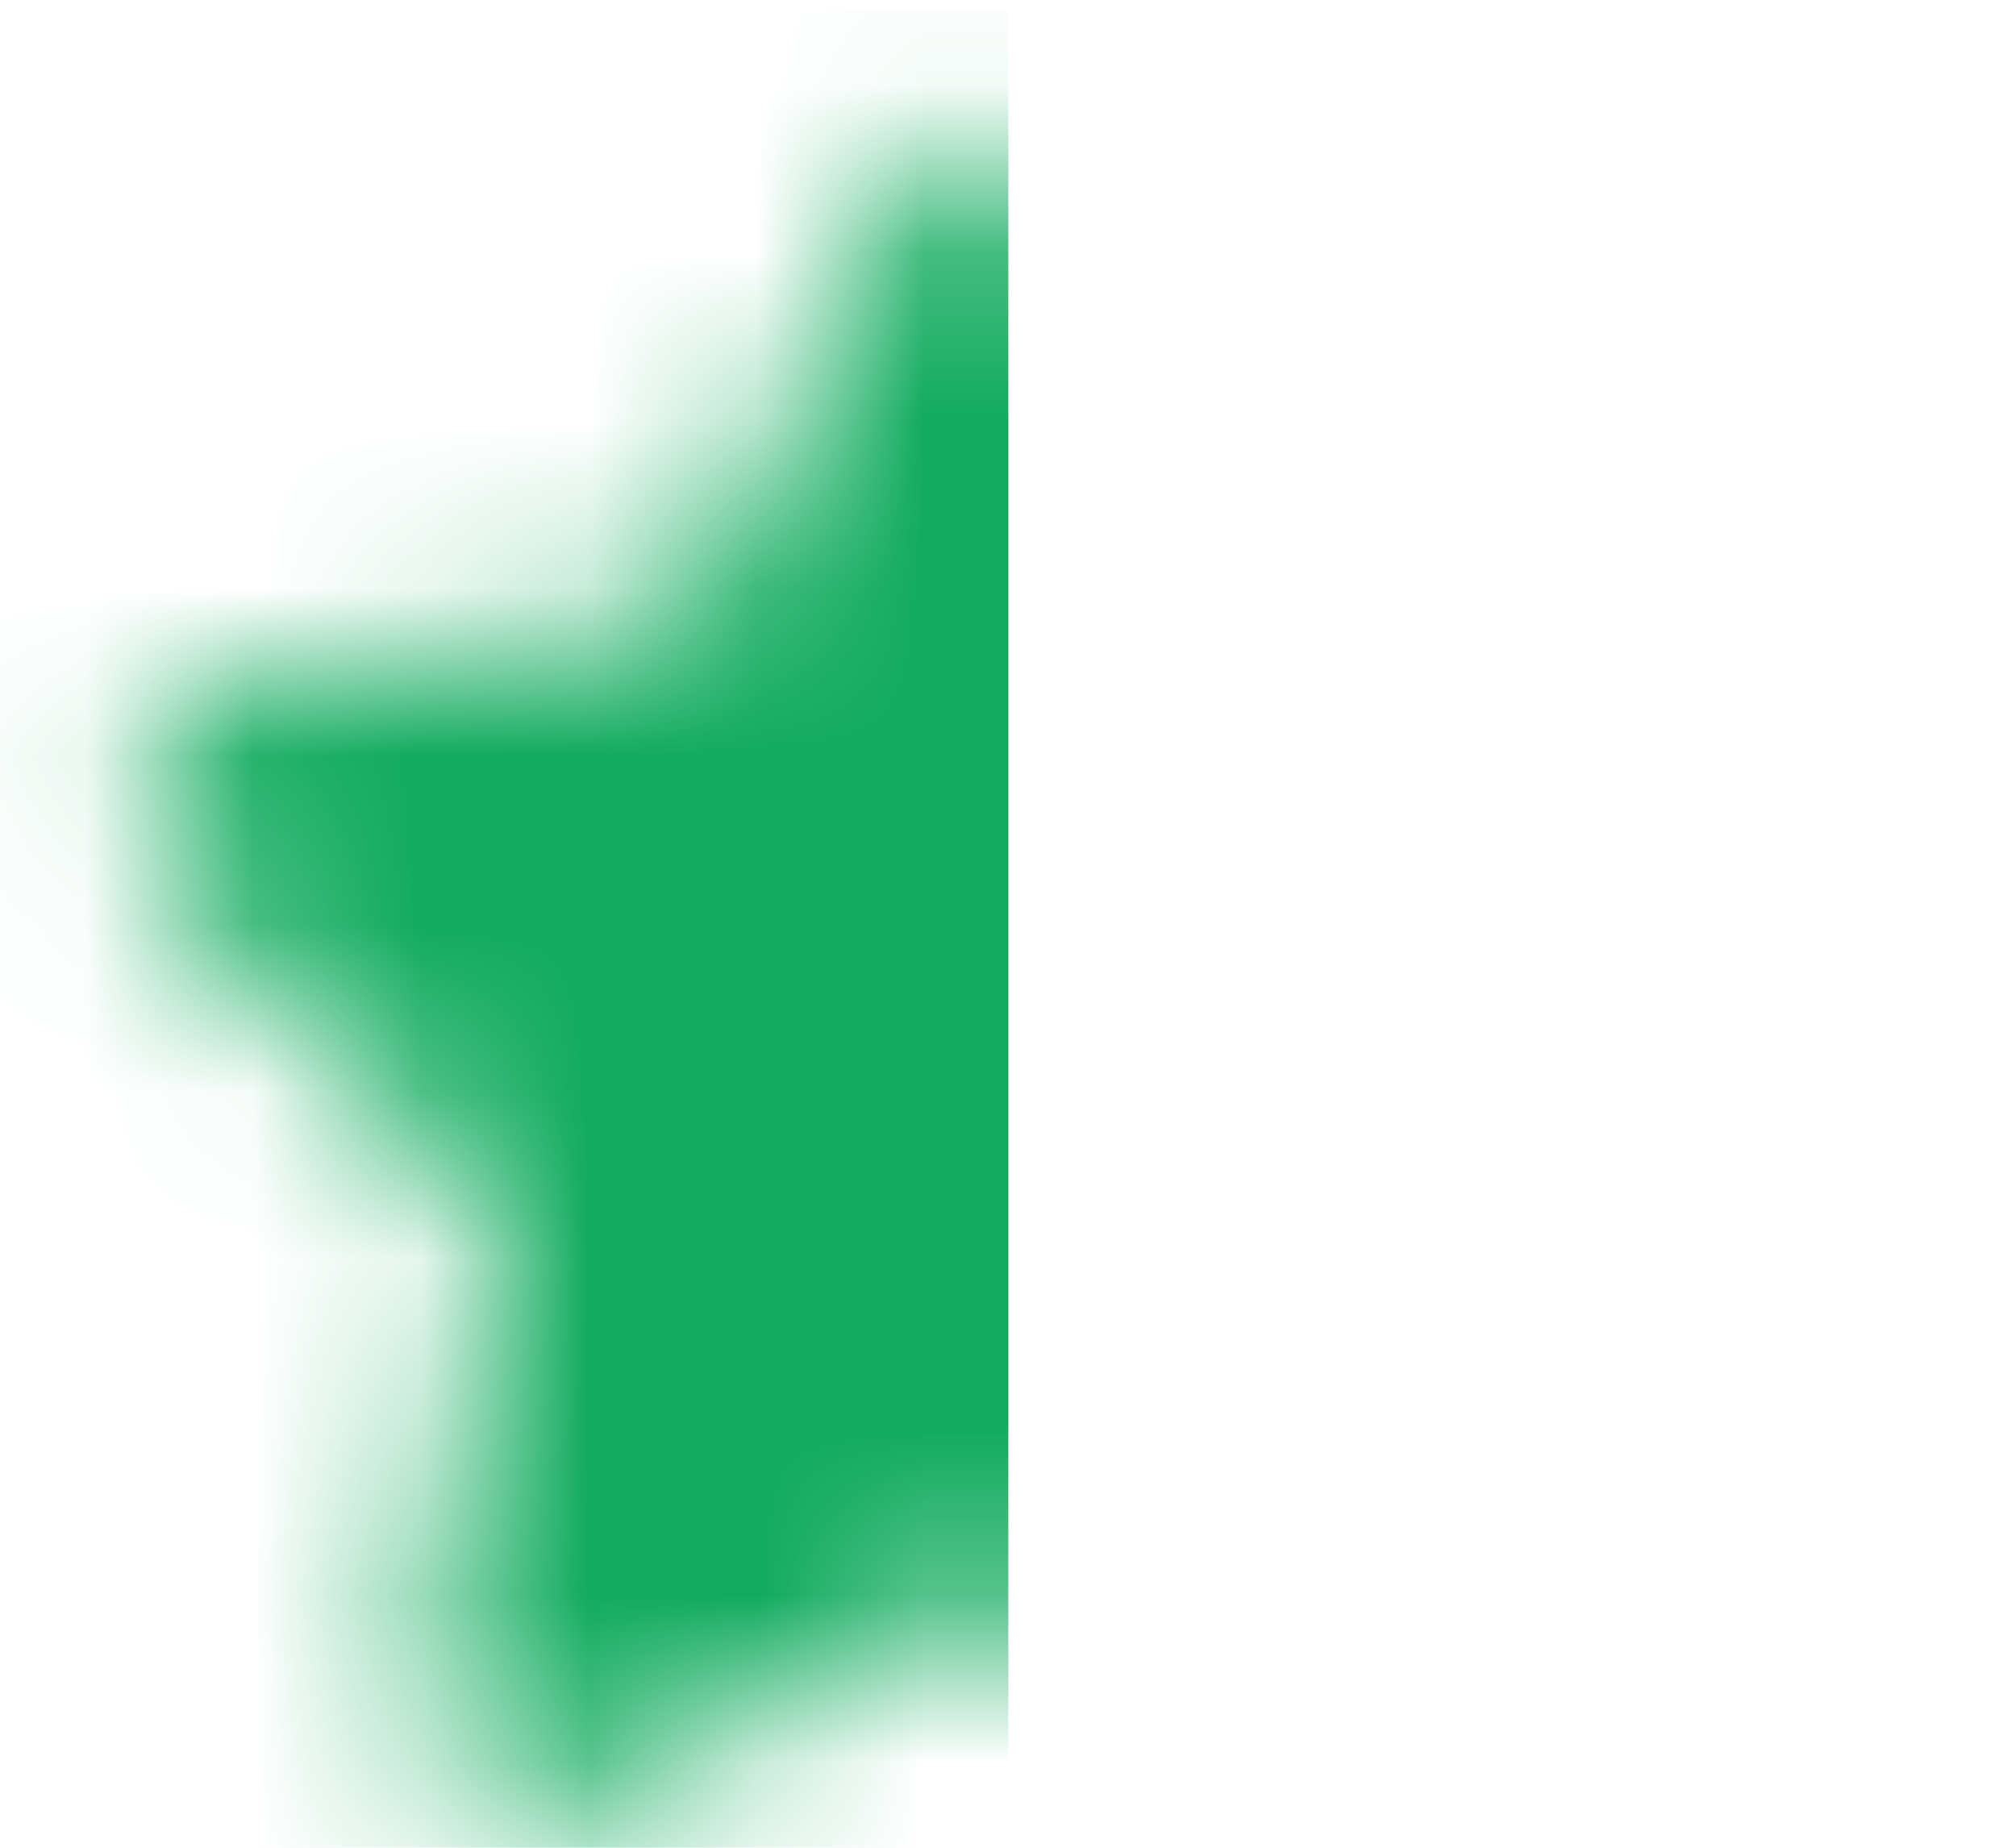 <svg width="12" height="11" viewBox="0 0 12 11" fill="none" xmlns="http://www.w3.org/2000/svg">
<g id="Mask group">
<mask id="mask0_2398_4166" style="mask-type:alpha" maskUnits="userSpaceOnUse" x="0" y="0" width="12" height="11">
<path id="Solid" d="M6.323 0.887C6.119 0.79 5.881 0.79 5.677 0.887C5.501 0.972 5.403 1.118 5.354 1.198C5.304 1.281 5.252 1.386 5.201 1.489L4.123 3.673L1.712 4.025C1.598 4.042 1.482 4.059 1.387 4.082C1.296 4.104 1.127 4.151 0.993 4.293C0.837 4.457 0.764 4.683 0.794 4.907C0.819 5.101 0.928 5.238 0.989 5.31C1.052 5.384 1.137 5.466 1.219 5.546L2.963 7.244L2.551 9.643C2.532 9.757 2.512 9.873 2.504 9.97C2.497 10.063 2.49 10.239 2.583 10.411C2.691 10.609 2.883 10.749 3.105 10.79C3.298 10.826 3.462 10.765 3.549 10.729C3.639 10.691 3.743 10.636 3.845 10.583L6 9.45L8.155 10.583C8.257 10.636 8.361 10.691 8.451 10.729C8.538 10.765 8.702 10.826 8.895 10.79C9.117 10.749 9.309 10.609 9.417 10.411C9.51 10.239 9.503 10.063 9.496 9.97C9.488 9.873 9.468 9.757 9.449 9.643L9.037 7.244L10.781 5.546C10.863 5.466 10.948 5.384 11.011 5.31C11.072 5.238 11.181 5.101 11.207 4.907C11.236 4.683 11.163 4.457 11.007 4.293C10.873 4.151 10.704 4.104 10.613 4.082C10.518 4.059 10.402 4.042 10.288 4.025L7.877 3.673L6.799 1.489C6.749 1.386 6.696 1.281 6.646 1.198C6.597 1.118 6.499 0.972 6.323 0.887Z" fill="white"/>
</mask>
<g mask="url(#mask0_2398_4166)">
<path id="Rectangle 36231" d="M-2.248 0.064H6.002V11.315H-2.248V0.064Z" fill="#11AA5E"/>
</g>
</g>
</svg>
